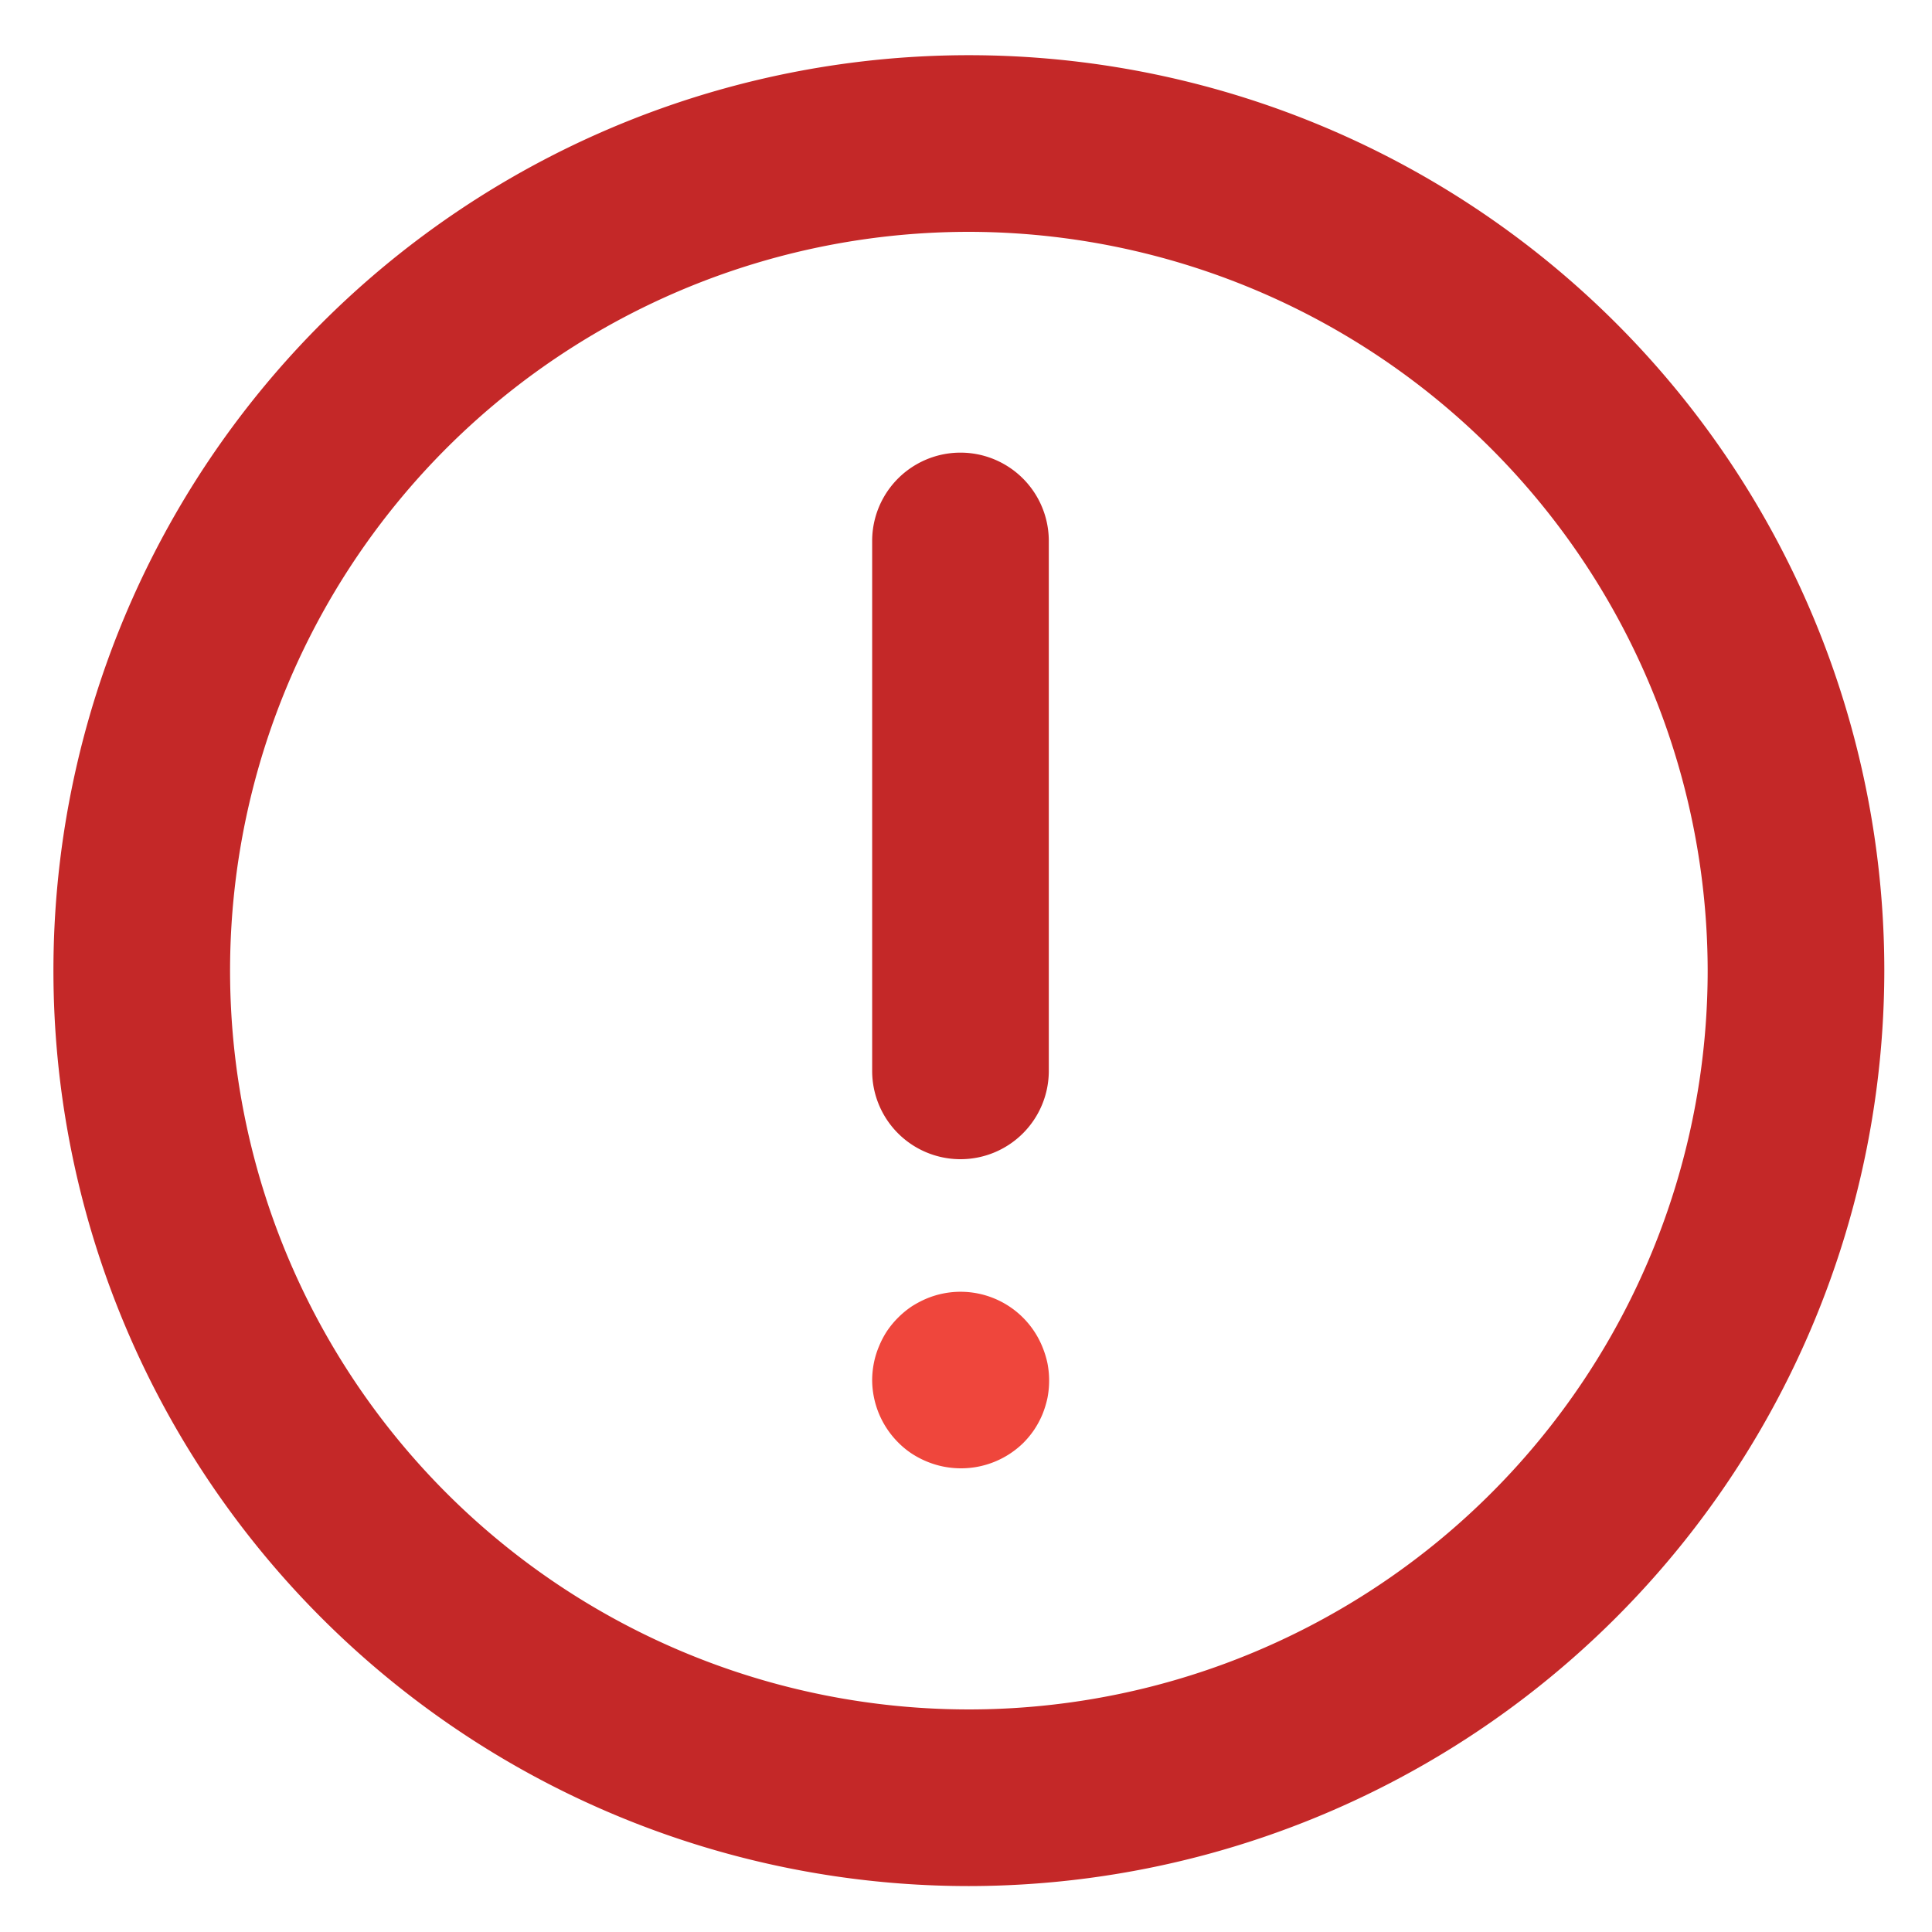 <svg id="Layer_1" data-name="Layer 1" xmlns="http://www.w3.org/2000/svg" viewBox="0 0 175 175"><defs><style>.cls-1{fill:#c42828;}.cls-2{fill:#ef463c;}</style></defs><g id="Danger_Circle" data-name="Danger Circle"><path class="cls-1" d="M87.76,170.84a82.92,82.92,0,1,1,82.92-82.92A83,83,0,0,1,87.76,170.84ZM87.76,21a66.92,66.92,0,1,0,66.92,66.91A67,67,0,0,0,87.76,21Z"/><path class="cls-1" d="M87,105a8,8,0,0,1-8-8V49a8,8,0,1,1,16,0V97A8,8,0,0,1,87,105Z"/><path class="cls-2" d="M87,133a8.26,8.26,0,0,1-1.56-.16,8.11,8.11,0,0,1-1.5-.46,8.29,8.29,0,0,1-1.38-.73,7.75,7.75,0,0,1-1.21-1A8.06,8.06,0,0,1,79,125a8.26,8.26,0,0,1,.16-1.56,7.78,7.78,0,0,1,.46-1.49,8,8,0,0,1,.73-1.39,8.24,8.24,0,0,1,1-1.21,8.35,8.35,0,0,1,1.21-1,9.1,9.1,0,0,1,1.38-.73A8,8,0,0,1,94.42,122a8.56,8.56,0,0,1,.46,1.49,8.24,8.24,0,0,1,0,3.13,8.94,8.94,0,0,1-.46,1.5,8.34,8.34,0,0,1-.74,1.38,8.17,8.17,0,0,1-1,1.21A8.06,8.06,0,0,1,87,133Z"/></g></svg>